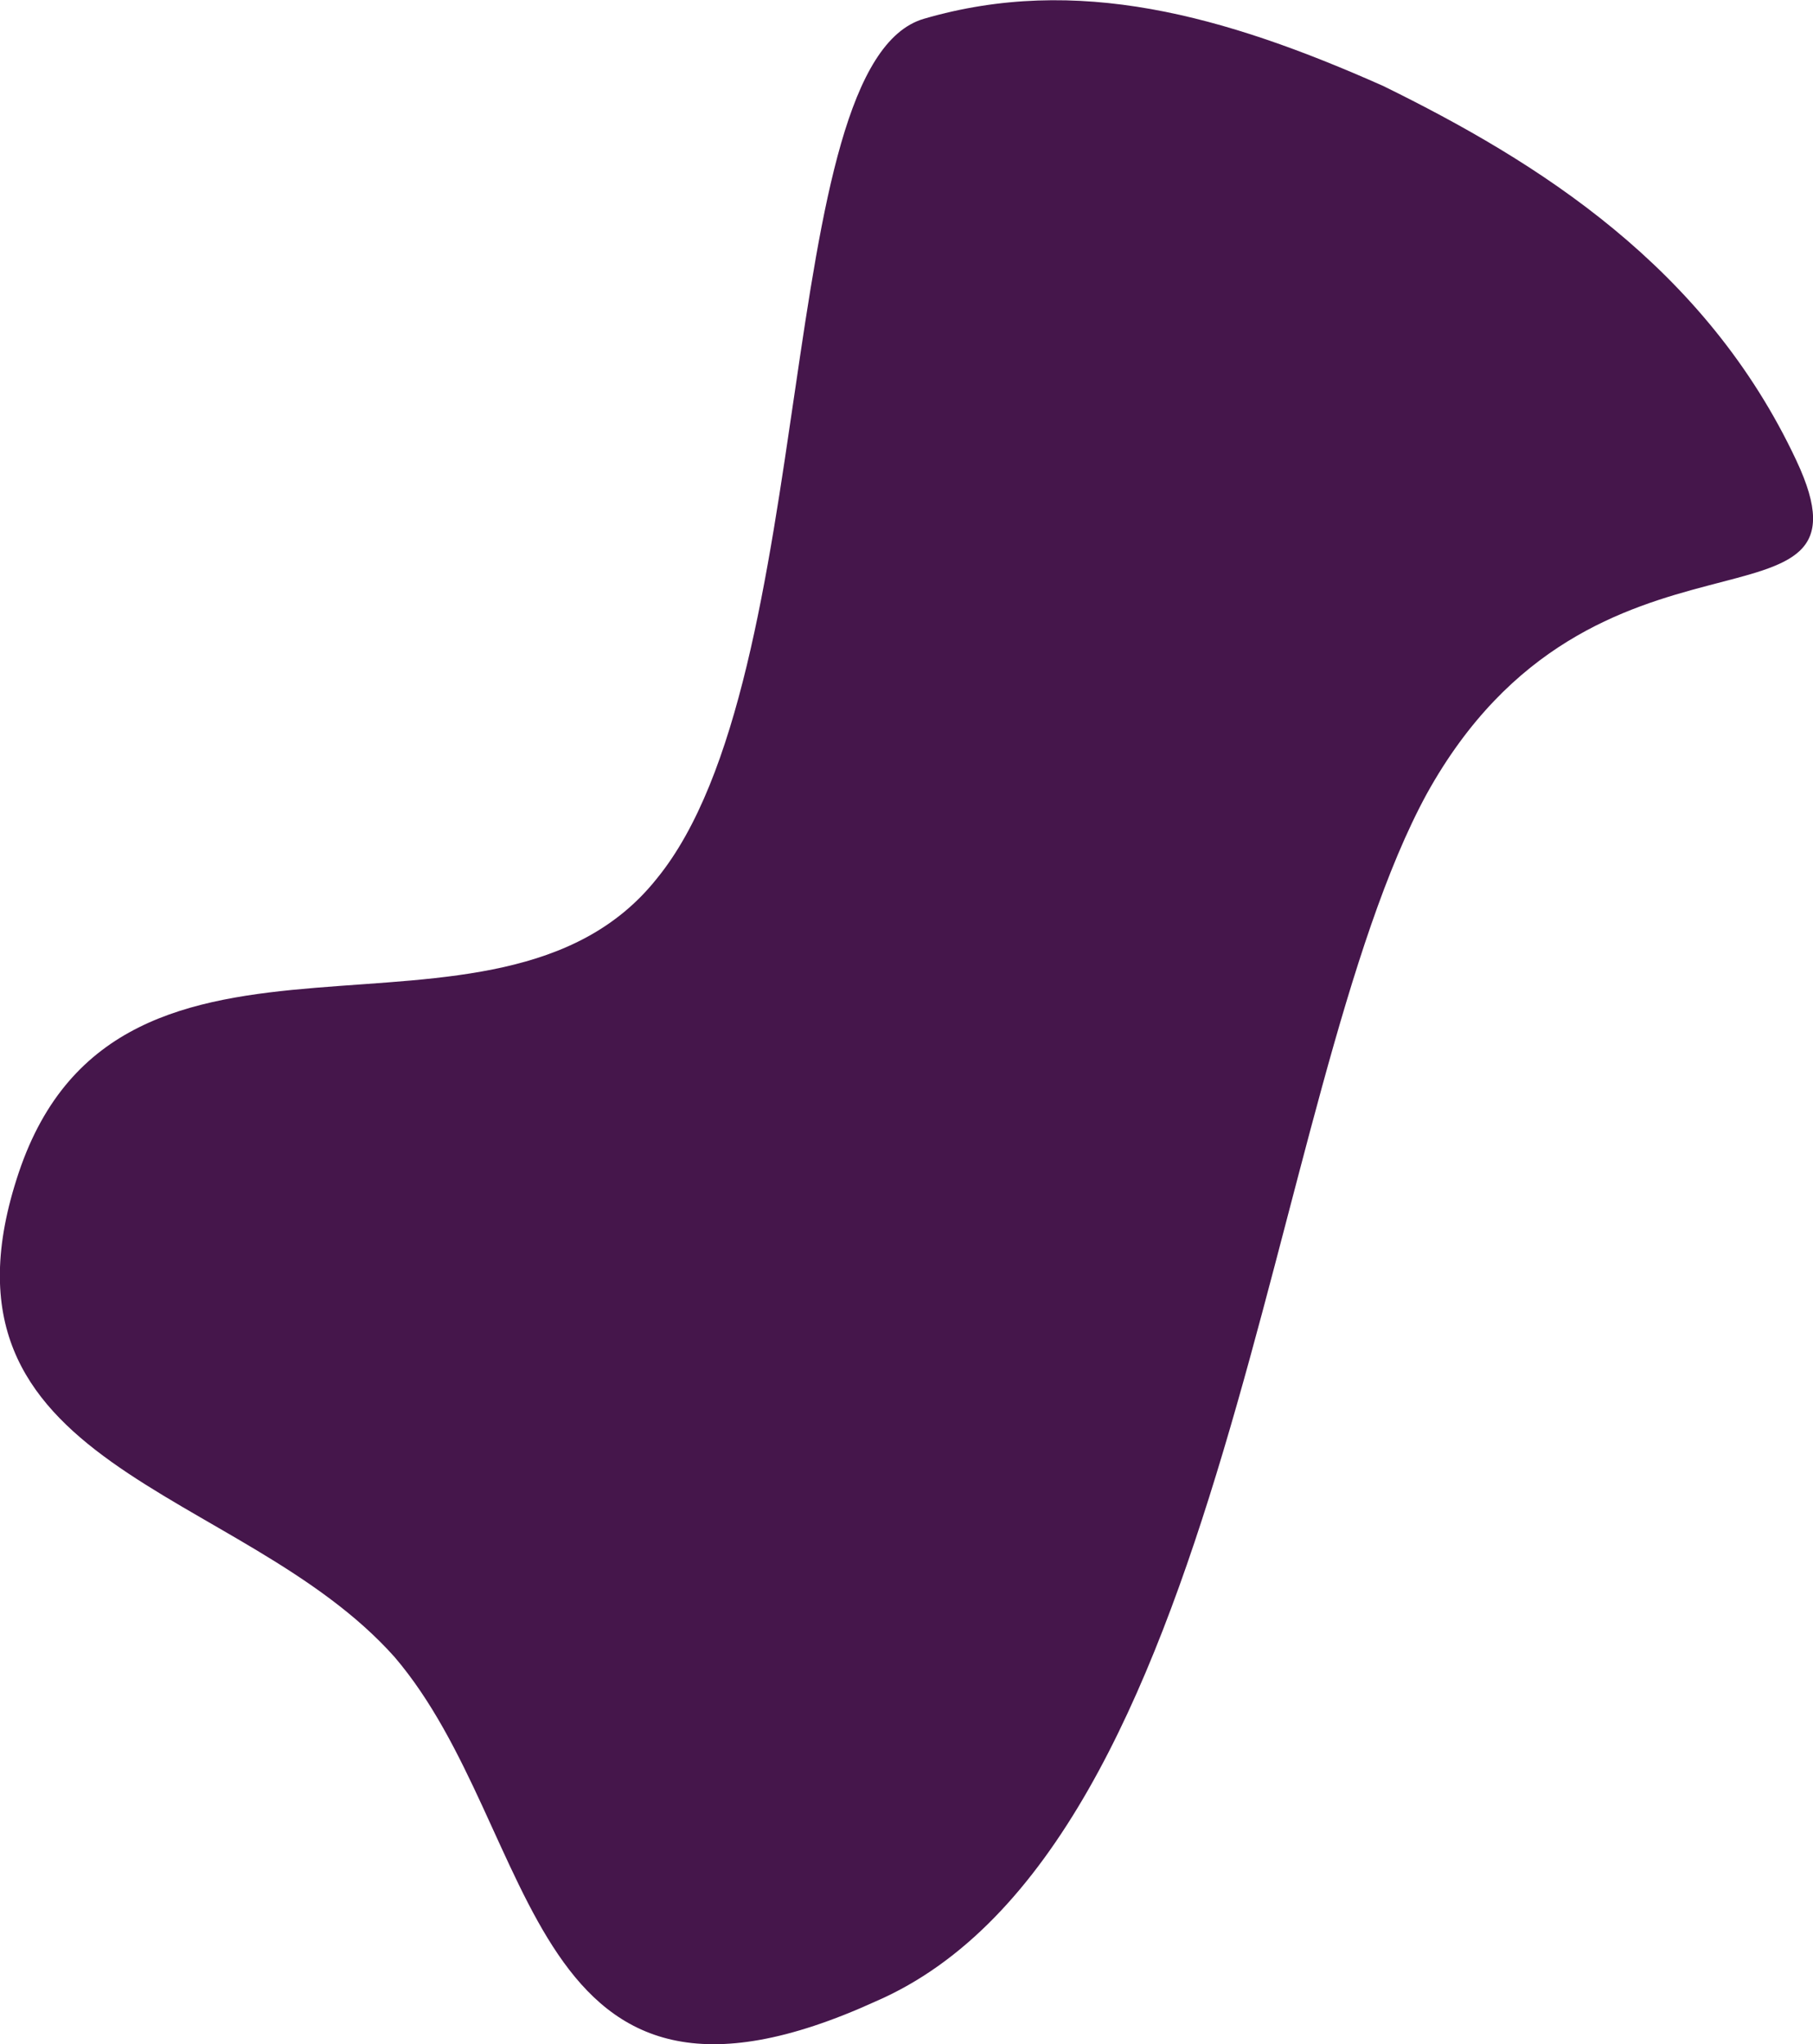 <svg xmlns="http://www.w3.org/2000/svg" viewBox="0 0 193.24 217.92"><defs><style>.cls-1{fill:#45164b;}</style></defs><title>Shape-3</title><g id="Laag_2" data-name="Laag 2"><g id="Layer_1" data-name="Layer 1"><path class="cls-1" d="M191.47,49.1c9.54,20.33-21.61,3.38-39.41,35.55C134.87,116.24,131,197,93.37,213.34c-37.69,17.19-35.52-18.21-51.31-36.69C25.68,158.25-8.66,156.79,2,125c10.83-32.24,50.92-9.85,68-31.33C87.63,72.13,82.21,6.74,98.48,2s31.94-.4,48.94,7.16C163.94,17.27,181.8,28.45,191.47,49.1Z"/></g></g></svg>